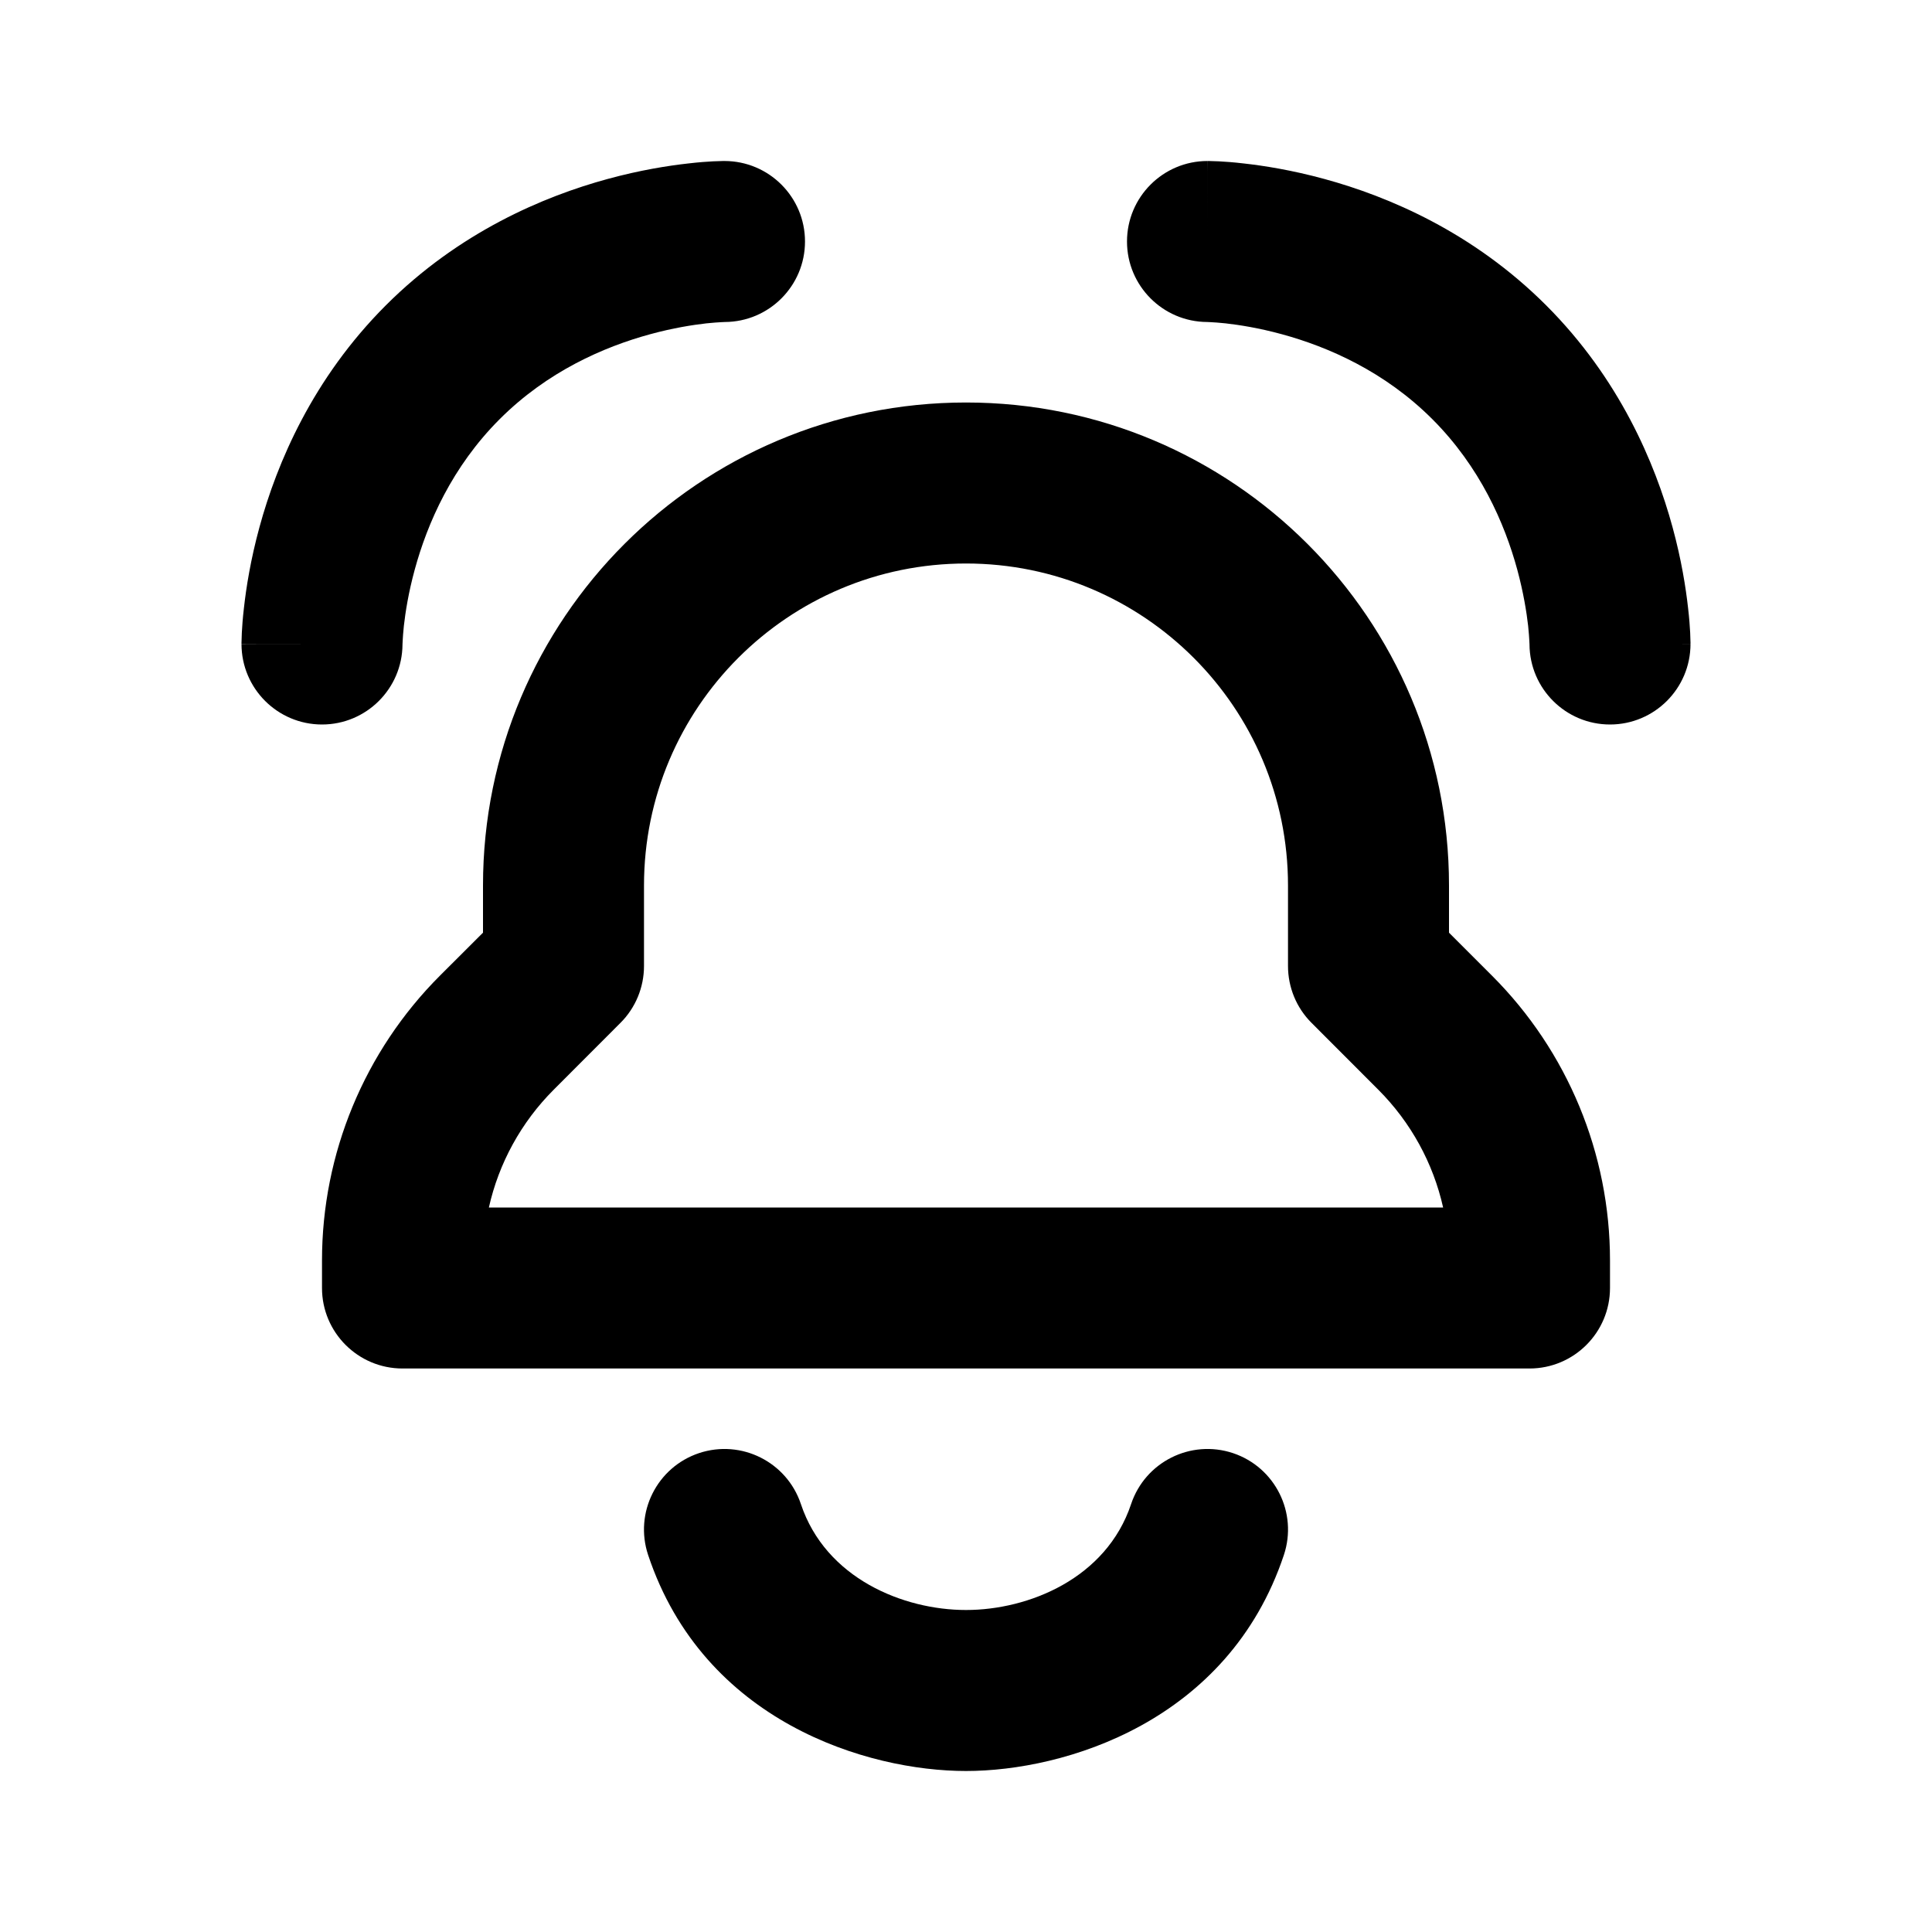 <svg width="24" height="24" viewBox="0 0 24 24" fill="none" xmlns="http://www.w3.org/2000/svg">
<path fill-rule="evenodd" clip-rule="evenodd" d="M15.001 2C15 2 15 2 15 3L15 2C14.448 2 14 2.448 14 3C14 3.55 14.445 3.997 14.995 4L14.998 4C15.005 4 15.018 4.001 15.038 4.002C15.078 4.004 15.142 4.008 15.226 4.017C15.394 4.036 15.639 4.074 15.924 4.152C16.5 4.309 17.201 4.615 17.793 5.207C18.385 5.799 18.691 6.5 18.848 7.076C18.925 7.361 18.964 7.606 18.983 7.774C18.992 7.859 18.996 7.923 18.998 7.962C18.999 7.982 19 7.995 19 8.002L19 8.004L19 8.005C19.003 8.555 19.45 9 20 9C20.552 9 21 8.552 21 8L20 8C21 8 21 8 21 7.999L21 7.998L21 7.997L21 7.993L21 7.982L20.999 7.953C20.999 7.929 20.998 7.898 20.996 7.86C20.992 7.785 20.985 7.681 20.97 7.554C20.942 7.301 20.887 6.952 20.777 6.549C20.559 5.75 20.115 4.701 19.207 3.793C18.299 2.885 17.25 2.441 16.451 2.223C16.048 2.113 15.699 2.058 15.446 2.03C15.319 2.015 15.216 2.008 15.14 2.004C15.102 2.002 15.071 2.001 15.047 2.001L15.018 2L15.007 2L15.003 2L15.002 2H15.001ZM19 8.003L19 8.001L19 8.002L19 8.003ZM8.999 2L8.997 2L8.993 2L8.982 2L8.953 2.001C8.929 2.001 8.898 2.002 8.86 2.004C8.785 2.008 8.681 2.015 8.554 2.03C8.301 2.058 7.952 2.113 7.549 2.223C6.75 2.441 5.701 2.885 4.793 3.793C3.885 4.701 3.441 5.75 3.223 6.549C3.113 6.952 3.058 7.301 3.03 7.554C3.015 7.681 3.008 7.785 3.004 7.86C3.002 7.898 3.001 7.929 3.001 7.953L3 7.982L3 7.993L3 7.997L3 7.998C3 7.998 3 8 4 8L3 8C3 8.552 3.448 9 4 9C4.55 9 4.997 8.555 5 8.005L5 8.002C5 7.995 5.001 7.982 5.002 7.962C5.004 7.923 5.008 7.859 5.017 7.774C5.036 7.606 5.074 7.361 5.152 7.076C5.309 6.5 5.615 5.799 6.207 5.207C6.799 4.615 7.5 4.309 8.076 4.152C8.361 4.074 8.606 4.036 8.774 4.017C8.859 4.008 8.923 4.004 8.962 4.002C8.982 4.001 8.995 4 9.002 4L9.005 4C9.555 3.997 10 3.55 10 3C10 2.448 9.552 2 8.999 2ZM6 11C6 7.686 8.686 5 12 5C15.314 5 18 7.686 18 11V11.586L18.535 12.121C19.473 13.059 20 14.331 20 15.657V16C20 16.552 19.552 17 19 17H5C4.448 17 4 16.552 4 16V15.657C4 14.331 4.527 13.059 5.464 12.121L6 11.586V11ZM12 7C9.791 7 8 8.791 8 11V12C8 12.265 7.895 12.52 7.707 12.707L6.879 13.536C6.474 13.941 6.196 14.45 6.073 15H17.927C17.804 14.45 17.526 13.941 17.121 13.536L16.293 12.707C16.105 12.52 16 12.265 16 12V11C16 8.791 14.209 7 12 7ZM8.684 18.051C9.208 17.877 9.774 18.16 9.949 18.684C10.257 19.608 11.222 20 12 20C12.778 20 13.743 19.608 14.051 18.684C14.226 18.16 14.792 17.877 15.316 18.051C15.84 18.226 16.123 18.792 15.949 19.316C15.257 21.392 13.222 22 12 22C10.778 22 8.743 21.392 8.051 19.316C7.877 18.792 8.16 18.226 8.684 18.051Z" fill="black"/>
</svg>
